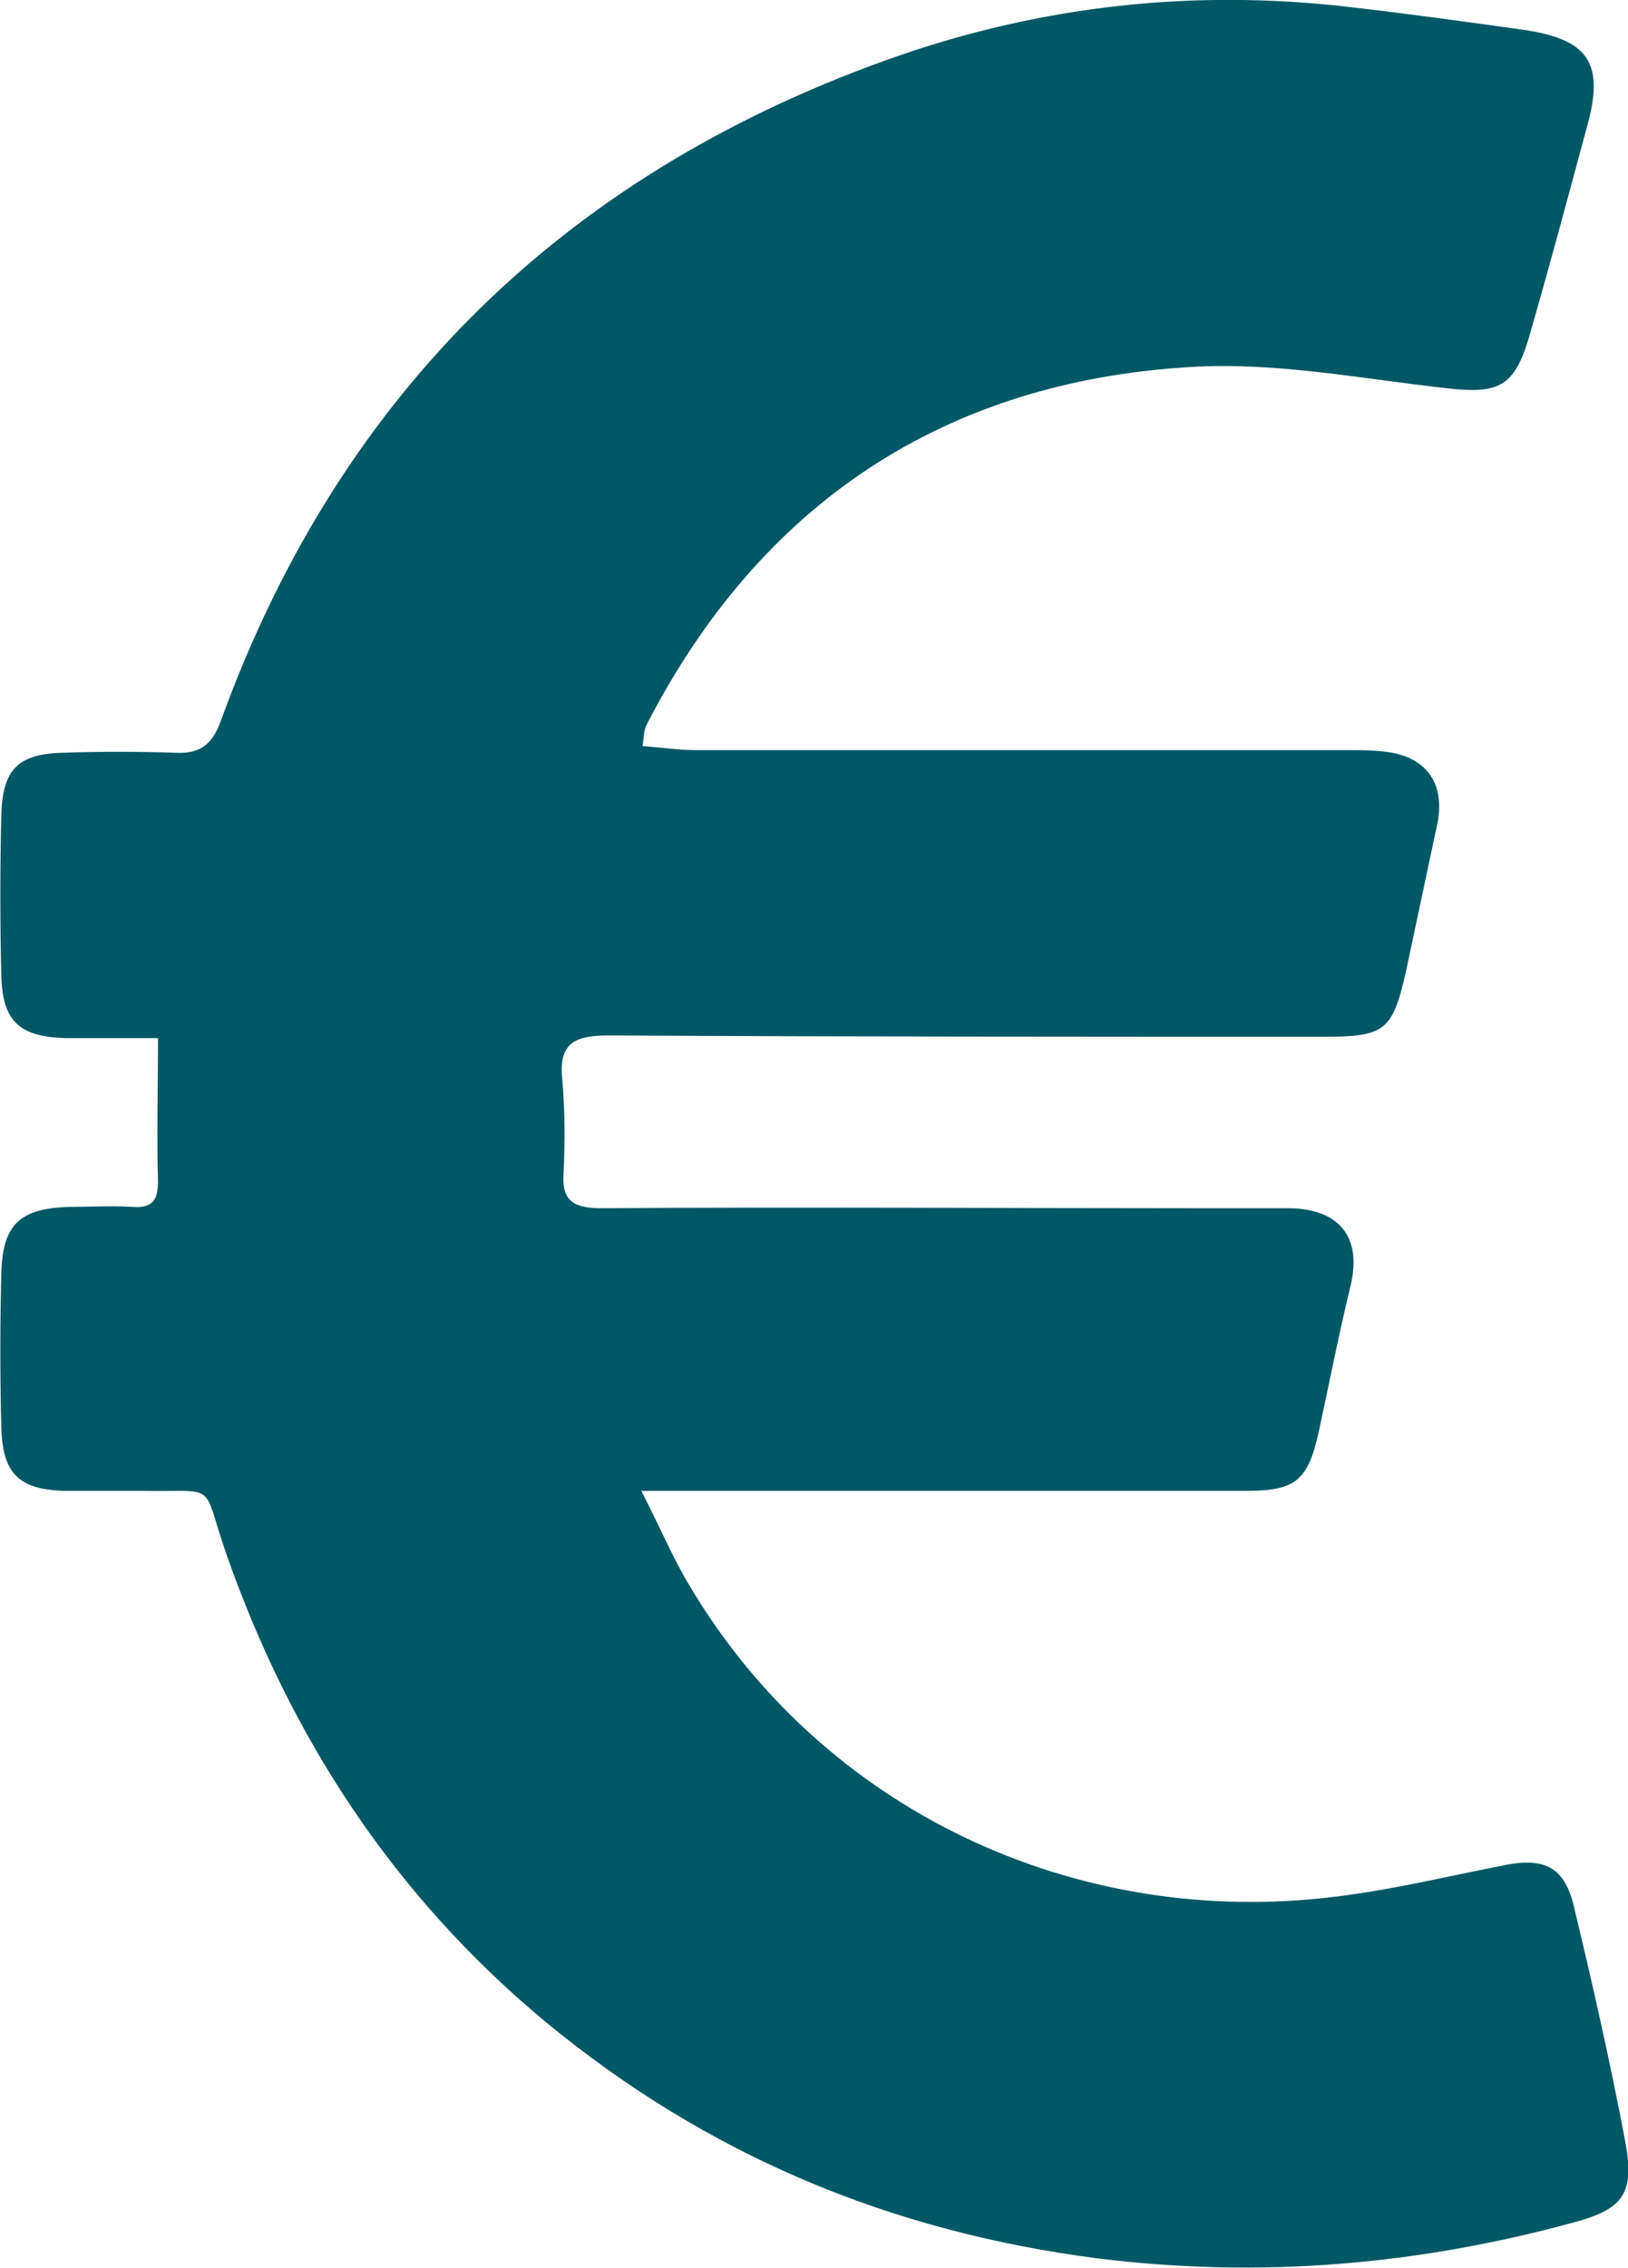 <?xml version="1.0" encoding="utf-8"?>
<!-- Generator: Adobe Illustrator 27.0.0, SVG Export Plug-In . SVG Version: 6.00 Build 0)  -->
<svg version="1.1" id="Livello_1" xmlns="http://www.w3.org/2000/svg" xmlns:xlink="http://www.w3.org/1999/xlink" x="0px" y="0px"
	 viewBox="0 0 121.6 169.3" style="enable-background:new 0 0 121.6 169.3;" xml:space="preserve">
<style type="text/css">
	.st0{fill:#005866;}
</style>
<g>
	<path class="st0" d="M11.8,77.5c-2.5,0-4.7,0-6.9,0c-3.4-0.1-4.7-1.2-4.8-4.6c-0.1-4-0.1-8.1,0-12.1c0.1-3.3,1.2-4.5,4.5-4.6
		c2.8-0.1,5.7-0.1,8.5,0c1.9,0.1,2.8-0.7,3.4-2.4c9-24.8,26.2-41.2,50.8-49.7c10.8-3.7,21.9-4.9,33.3-3.6c4.4,0.5,8.7,1.1,13,1.7
		c5.1,0.7,6.3,2.5,4.9,7.4c-1.4,5.2-2.8,10.4-4.3,15.6c-1.1,3.7-2.3,4.2-6,3.8c-6.4-0.7-12.9-2-19.3-1.6
		c-18.4,1.1-32.1,10.2-40.6,26.7c-0.2,0.4-0.2,0.8-0.3,1.6c1.4,0.1,2.7,0.3,3.9,0.3c16.2,0,32.4,0,48.7,0c0.9,0,1.8,0,2.7,0.1
		c3.1,0.3,4.6,2.2,4.1,5.2c-0.8,3.8-1.6,7.5-2.4,11.3c-1,4.4-1.6,4.8-6.2,4.8c-17.8,0-35.6,0-53.3-0.1c-2.5,0-3.8,0.5-3.5,3.3
		c0.2,2.3,0.2,4.6,0.1,6.9c-0.2,2.3,0.9,2.7,2.9,2.7c14.6-0.1,29.1,0,43.7,0c2.6,0,5.1,0,7.7,0c3.7,0.1,5.3,2.2,4.5,5.7
		c-0.9,3.7-1.6,7.3-2.4,11c-0.8,3.6-1.7,4.4-5.4,4.4c-13.7,0-27.5,0-41.2,0c-1.1,0-2.1,0-4,0c1.4,2.7,2.3,4.9,3.5,6.9
		c10,17,29,25.8,48.3,23.4c4.2-0.5,8.3-1.5,12.4-2.3c3.2-0.7,4.8,0,5.5,3.2c1.4,5.8,2.7,11.6,3.8,17.4c0.7,3.8-0.1,5-3.8,6
		c-11.7,3.2-23.5,4.2-35.6,2.7c-15.5-2-29.2-7.7-41.3-17.7c-11.3-9.4-19-21.2-23.8-34.9c-1.9-5.5-0.5-4.6-6.3-4.7
		c-1.9,0-3.9,0-5.8,0c-3.4-0.1-4.6-1.3-4.7-4.7C0,102.7,0,98.9,0.1,95c0.1-3.6,1.4-4.8,5.1-4.9c1.6,0,3.1-0.1,4.7,0
		c1.5,0.1,1.9-0.5,1.9-1.9C11.7,84.9,11.8,81.4,11.8,77.5z"/>
</g>
</svg>
